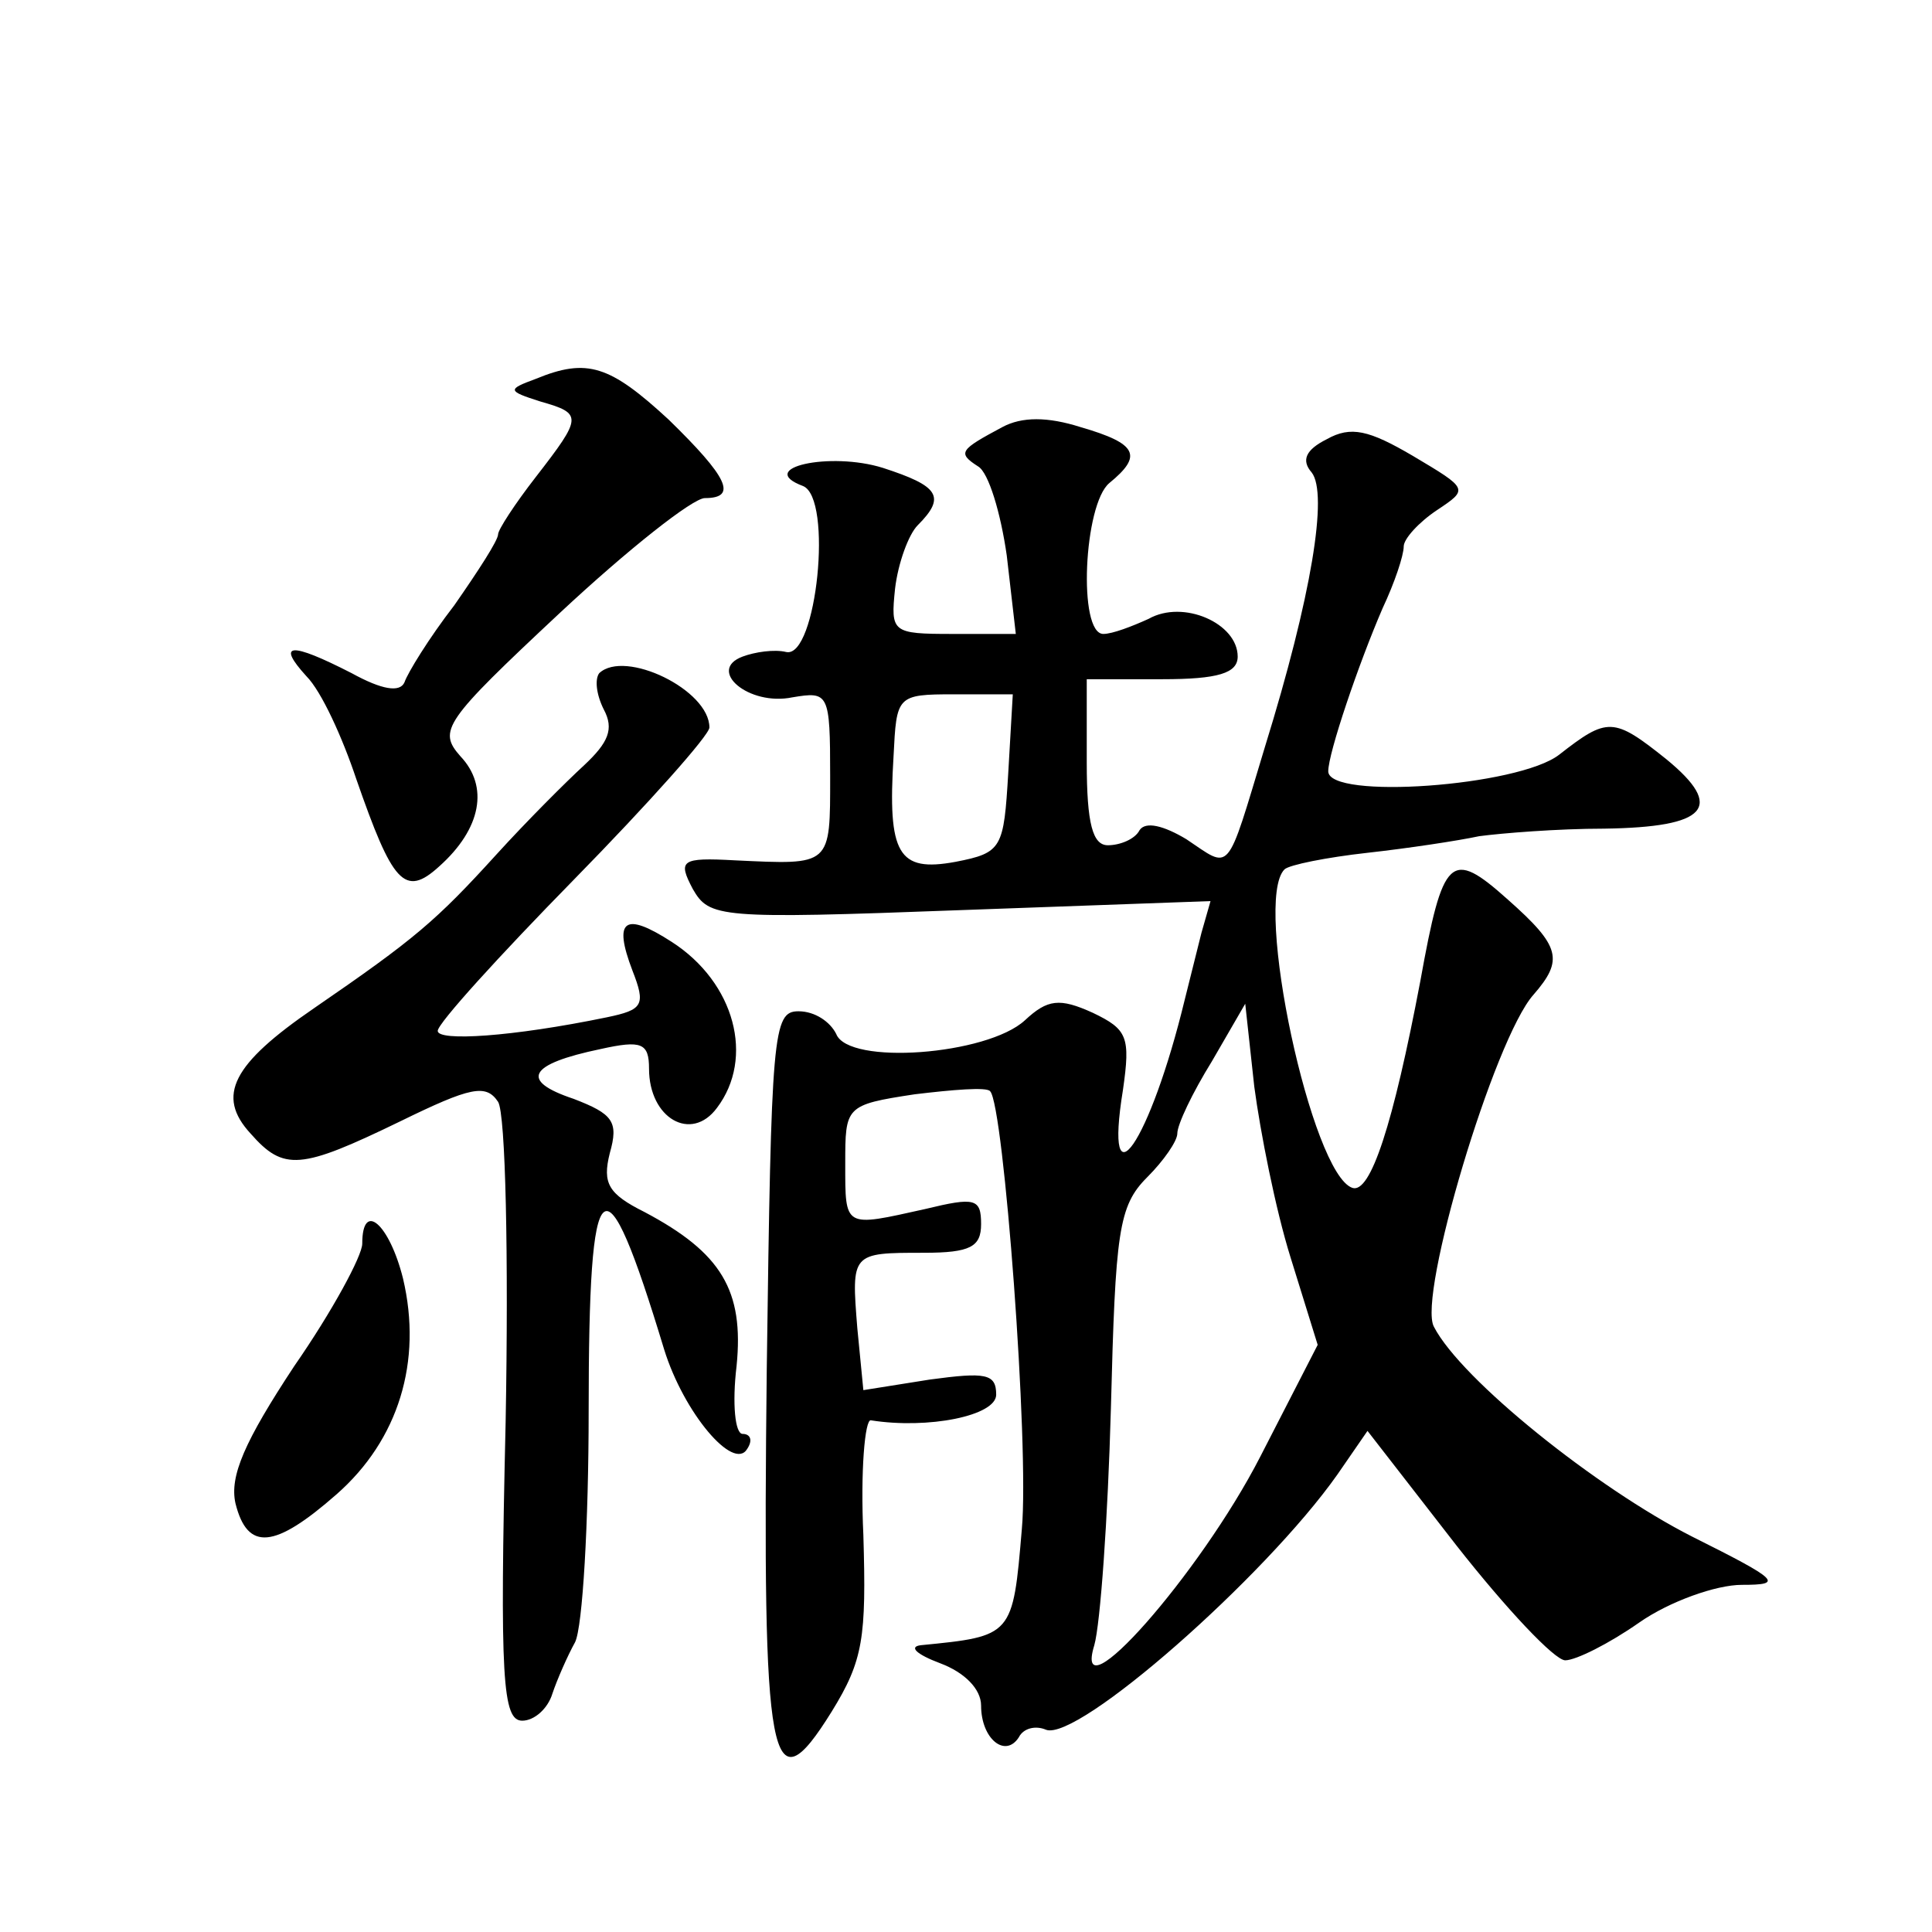 <?xml version="1.0" standalone="no"?>
<!DOCTYPE svg PUBLIC "-//W3C//DTD SVG 20010904//EN"
 "http://www.w3.org/TR/2001/REC-SVG-20010904/DTD/svg10.dtd">
<svg version="1.0" xmlns="http://www.w3.org/2000/svg"
 width="128pt" height="128pt" viewBox="0 0 128 128"
 preserveAspectRatio="xMidYMid meet">
<g transform="translate(0,128) scale(0.1,-0.1)"
fill="#0" stroke="none">
<path d="M355 1029 c-19 -7 -19 -8 3 -15 28 -8 28 -10 -3 -50 -14 -18 -25 -35 -25
-38 0 -4 -13 -24 -29 -47 -17 -22 -31 -45 -33 -51 -3 -7 -15 -5 -35 6 -41 21 -50
20 -30 -2 10 -10 24 -41 33 -68 24 -69 32 -79 55 -58 28 25 33 53 14 73 -15 17
-11 23 66 95 45 42 88 76 96 76 22 0 15 14 -24 52 -39 36 -54 41 -88 27z M664 997
c-28 -15 -30 -17 -16 -26 7 -4 15 -31 19 -59 l6 -52 -42 0 c-40 0 -41 1 -38 30
2 17 9 36 15 42 19 19 14 26 -23 38 -35 11 -85 0 -53 -12 20 -8 9 -114 -11 -110
-8 2 -21 0 -29 -3 -24 -9 4 -33 33 -27 24 4 25 3 25 -52 0 -60 1 -59 -63 -56 -36
2 -38 0 -28 -19 11 -19 17 -20 177 -14 l166 6 -6 -21 c-3 -12 -8 -32 -11 -44 -23
-95 -54 -140 -41 -60 5 35 3 40 -20 51 -22 10 -30 9 -45 -5 -25 -23 -117 -30 -125
-9 -4 8 -14 15 -25 15 -17 0 -18 -14 -21 -237 -3 -264 2 -293 43 -227 21 34 23
49 21 117 -2 42 1 77 5 76 38 -6 83 3 83 17 0 14 -7 15 -44 10 l-44 -7 -4 41 c-4
50 -4 50 44 50 31 0 38 4 38 19 0 17 -4 18 -37 10 -54 -12 -53 -13 -53 30 0 38
0 39 46 46 25 3 48 5 50 2 9 -9 26 -235 21 -290 -6 -71 -6 -71 -67 -77 -8 -1 -3
-6 13 -12 16 -6 27 -17 27 -28 0 -22 16 -35 25 -21 3 6 11 8 18 5 21 -8 145 101
193 169 l20 29 59 -76 c33 -42 65 -76 72 -76 7 0 29 11 49 25 20 14 51 25 68 25
28 0 25 3 -33 32 -63 32 -153 104 -171 139 -11 20 40 191 66 220 20 23 18 32 -17
63 -38 34 -43 29 -58 -54 -18 -95 -33 -141 -45 -137 -27 9 -66 190 -45 211 3 3
28 8 55 11 27 3 60 8 74 11 15 2 52 5 83 5 68 1 80 14 41 46 -35 28 -39 28 -71
3 -27 -21 -153 -30 -153 -11 0 12 20 71 36 108 8 17 14 35 14 41 0 5 10 16 22 24
21 14 21 14 -16 36 -29 17 -41 20 -57 11 -14 -7 -17 -14 -10 -22 11 -14 0 -82 -31
-182 -26 -86 -22 -81 -52 -61 -15 9 -27 12 -31 6 -3 -6 -13 -10 -21 -10 -10 0 -14
14 -14 55 l0 55 50 0 c37 0 50 4 50 15 0 22 -36 38 -59 25 -11 -5 -24 -10 -30 -10
-17 0 -13 86 4 100 22 18 19 26 -19 37 -22 7 -39 7 -52 0z m4 -229 c-3 -50 -4 -53
-35 -59 -38 -7 -45 5 -41 70 2 40 2 41 40 41 l39 0 -3 -52z m187 -321 l18 -58 -38
-74 c-40 -78 -125 -174 -110 -125 4 14 9 84 11 157 3 117 5 134 24 153 11 11 20
24 20 29 0 6 10 27 23 48 l22 38 6 -55 c4 -30 14 -81 24 -113z M397 834 c-3 -4
-2 -14 3 -24 7 -13 3 -22 -13 -37 -12 -11 -38 -37 -58 -59 -40 -44 -54 -56 -121
-102 -54 -37 -65 -58 -42 -83 22 -25 33 -24 99 8 47 23 57 25 65 13 5 -8 7 -103
5 -212 -4 -171 -2 -198 11 -198 8 0 17 8 20 18 3 9 10 25 15 34 5 10 9 79 9 153
0 165 10 173 50 41 13 -42 46 -81 55 -66 4 6 2 10 -3 10 -5 0 -7 20 -4 45 5 50
-10 75 -61 102 -24 12 -28 19 -23 39 6 21 2 26 -24 36 -36 12 -30 23 18 33 27 6
32 4 32 -13 0 -33 28 -49 45 -26 25 33 12 83 -30 110 -31 20 -39 15 -26 -19 9 -23
7 -26 -17 -31 -63 -13 -112 -16 -112 -9 0 5 41 50 90 100 50 51 90 96 90 101 0
25 -56 52 -73 36z M240 456 c0 -8 -20 -45 -45 -81 -33 -50 -43 -73 -39 -91 8 -32
26 -30 67 6 41 36 57 88 44 143 -9 36 -27 52 -27 23z"/>
</g>
</svg>
